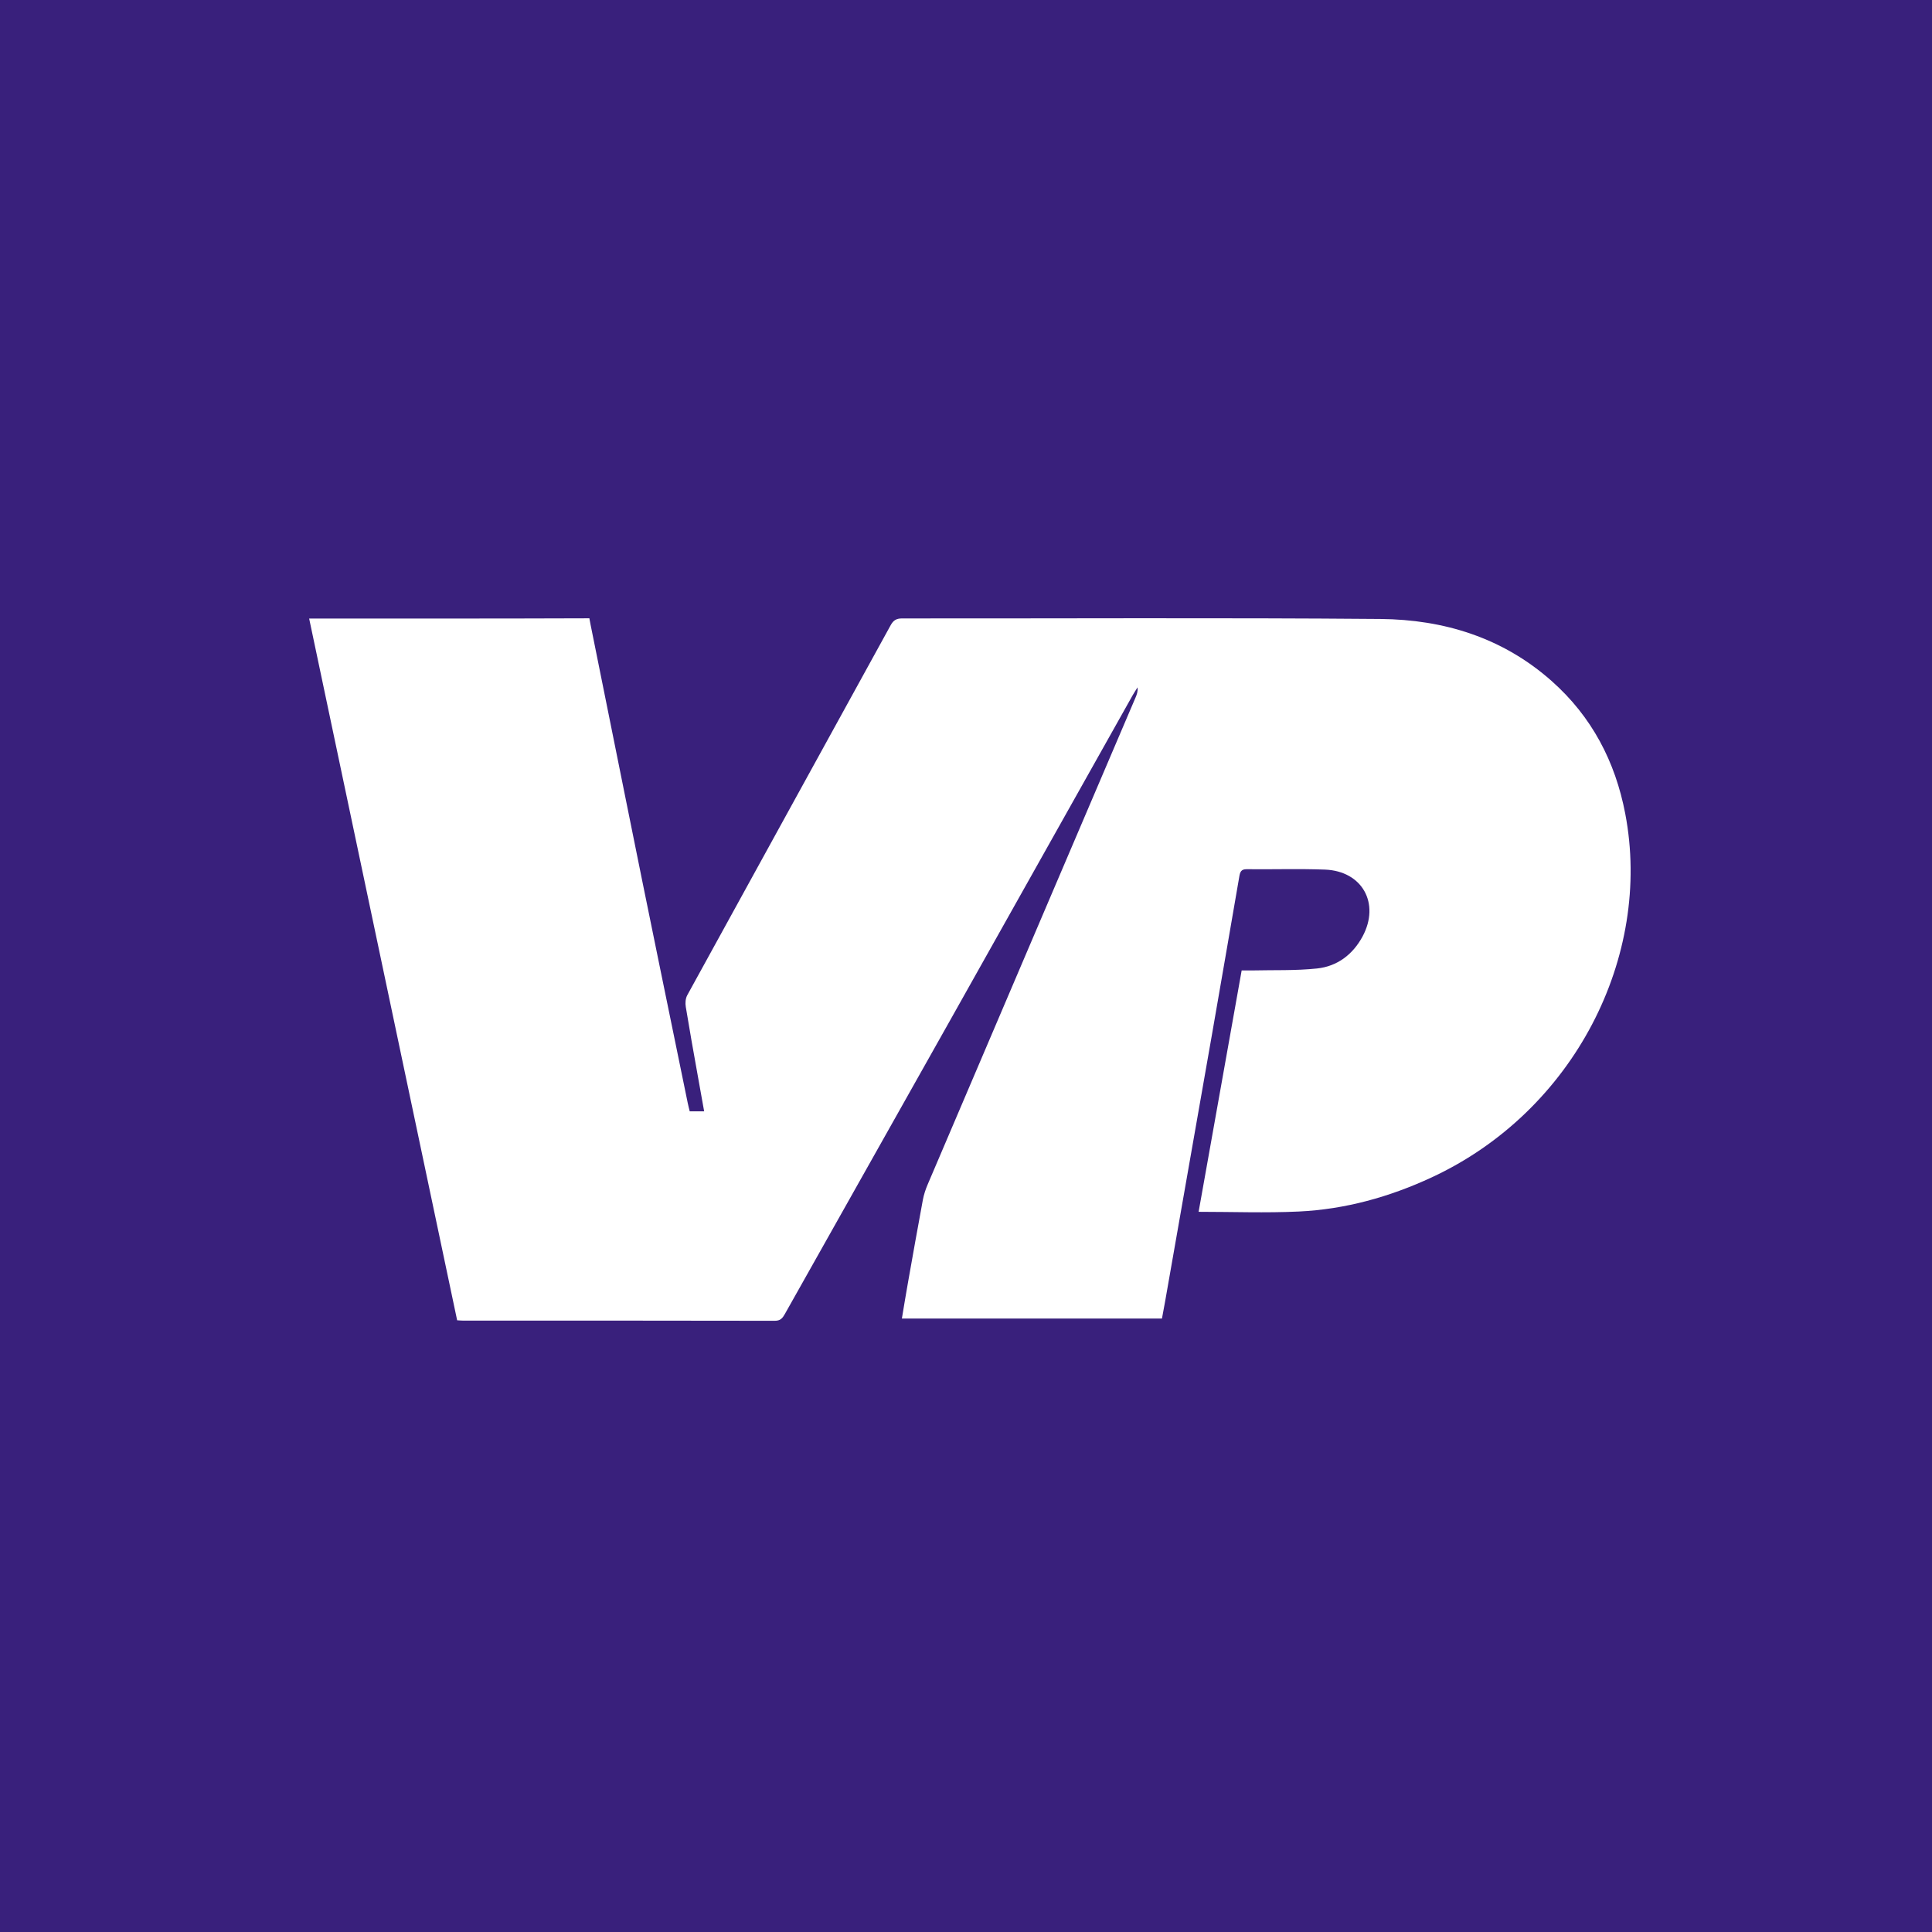 <svg xmlns="http://www.w3.org/2000/svg" version="1.1" xmlns:xlink="http://www.w3.org/1999/xlink" width="60" height="60"><rect width="100%" height="100%" fill="#808080" stroke="none"/><svg width="60" height="60" viewBox="0 0 60 60" fill="none" xmlns="http://www.w3.org/2000/svg">
    <rect width="60" height="60" fill="#39207C"></rect>
    <path d="M37.224 37.634C37.667 35.15 38.111 32.661 38.561 30.138C38.669 30.138 38.771 30.14 38.873 30.138C39.55 30.122 40.231 30.148 40.903 30.077C41.529 30.01 42.012 29.646 42.316 29.082C42.867 28.056 42.306 27.048 41.144 27.006C40.334 26.976 39.523 27.003 38.712 26.994C38.539 26.992 38.51 27.091 38.488 27.22C38.205 28.857 37.924 30.495 37.638 32.132C37.156 34.888 36.671 37.643 36.187 40.398C36.156 40.578 36.121 40.758 36.086 40.948C33.398 40.948 30.723 40.948 28.009 40.948C28.073 40.567 28.132 40.198 28.198 39.831C28.35 38.973 28.502 38.115 28.661 37.259C28.692 37.097 28.745 36.936 28.81 36.784C30.959 31.744 33.112 26.706 35.263 21.668C35.304 21.573 35.341 21.476 35.328 21.347C35.278 21.427 35.224 21.506 35.178 21.588C33.282 24.964 31.387 28.342 29.49 31.717C27.786 34.747 26.079 37.775 24.376 40.805C24.303 40.935 24.238 41.019 24.061 41.018C20.837 41.011 17.613 41.013 14.388 41.013C14.336 41.013 14.284 41.008 14.197 41.003C12.668 33.754 11.139 26.502 9.601 19.21C9.736 19.21 9.83 19.21 9.924 19.21C12.593 19.21 15.636 19.212 18.305 19.202C18.305 19.202 18.298 19.186 18.343 19.411C19.048 22.896 19.767 26.507 20.483 29.99C20.775 31.411 21.066 32.833 21.358 34.254C21.375 34.339 21.398 34.423 21.42 34.514C21.563 34.514 21.693 34.514 21.868 34.514C21.798 34.124 21.733 33.749 21.664 33.375C21.535 32.676 21.416 31.972 21.298 31.271C21.278 31.153 21.287 31.011 21.345 30.904C23.448 27.072 25.558 23.244 27.663 19.412C27.747 19.26 27.843 19.206 28.015 19.206C32.966 19.21 37.917 19.181 42.868 19.223C44.84 19.24 46.669 19.803 48.186 21.148C49.433 22.252 50.165 23.652 50.474 25.272C51.32 29.699 48.891 34.508 44.464 36.564C43.154 37.173 41.777 37.557 40.333 37.625C39.307 37.673 38.278 37.634 37.224 37.634Z" fill="white"></path>
</svg><style>@media (prefers-color-scheme: light) { :root { filter: none; } }
@media (prefers-color-scheme: dark) { :root { filter: none; } }
</style></svg>